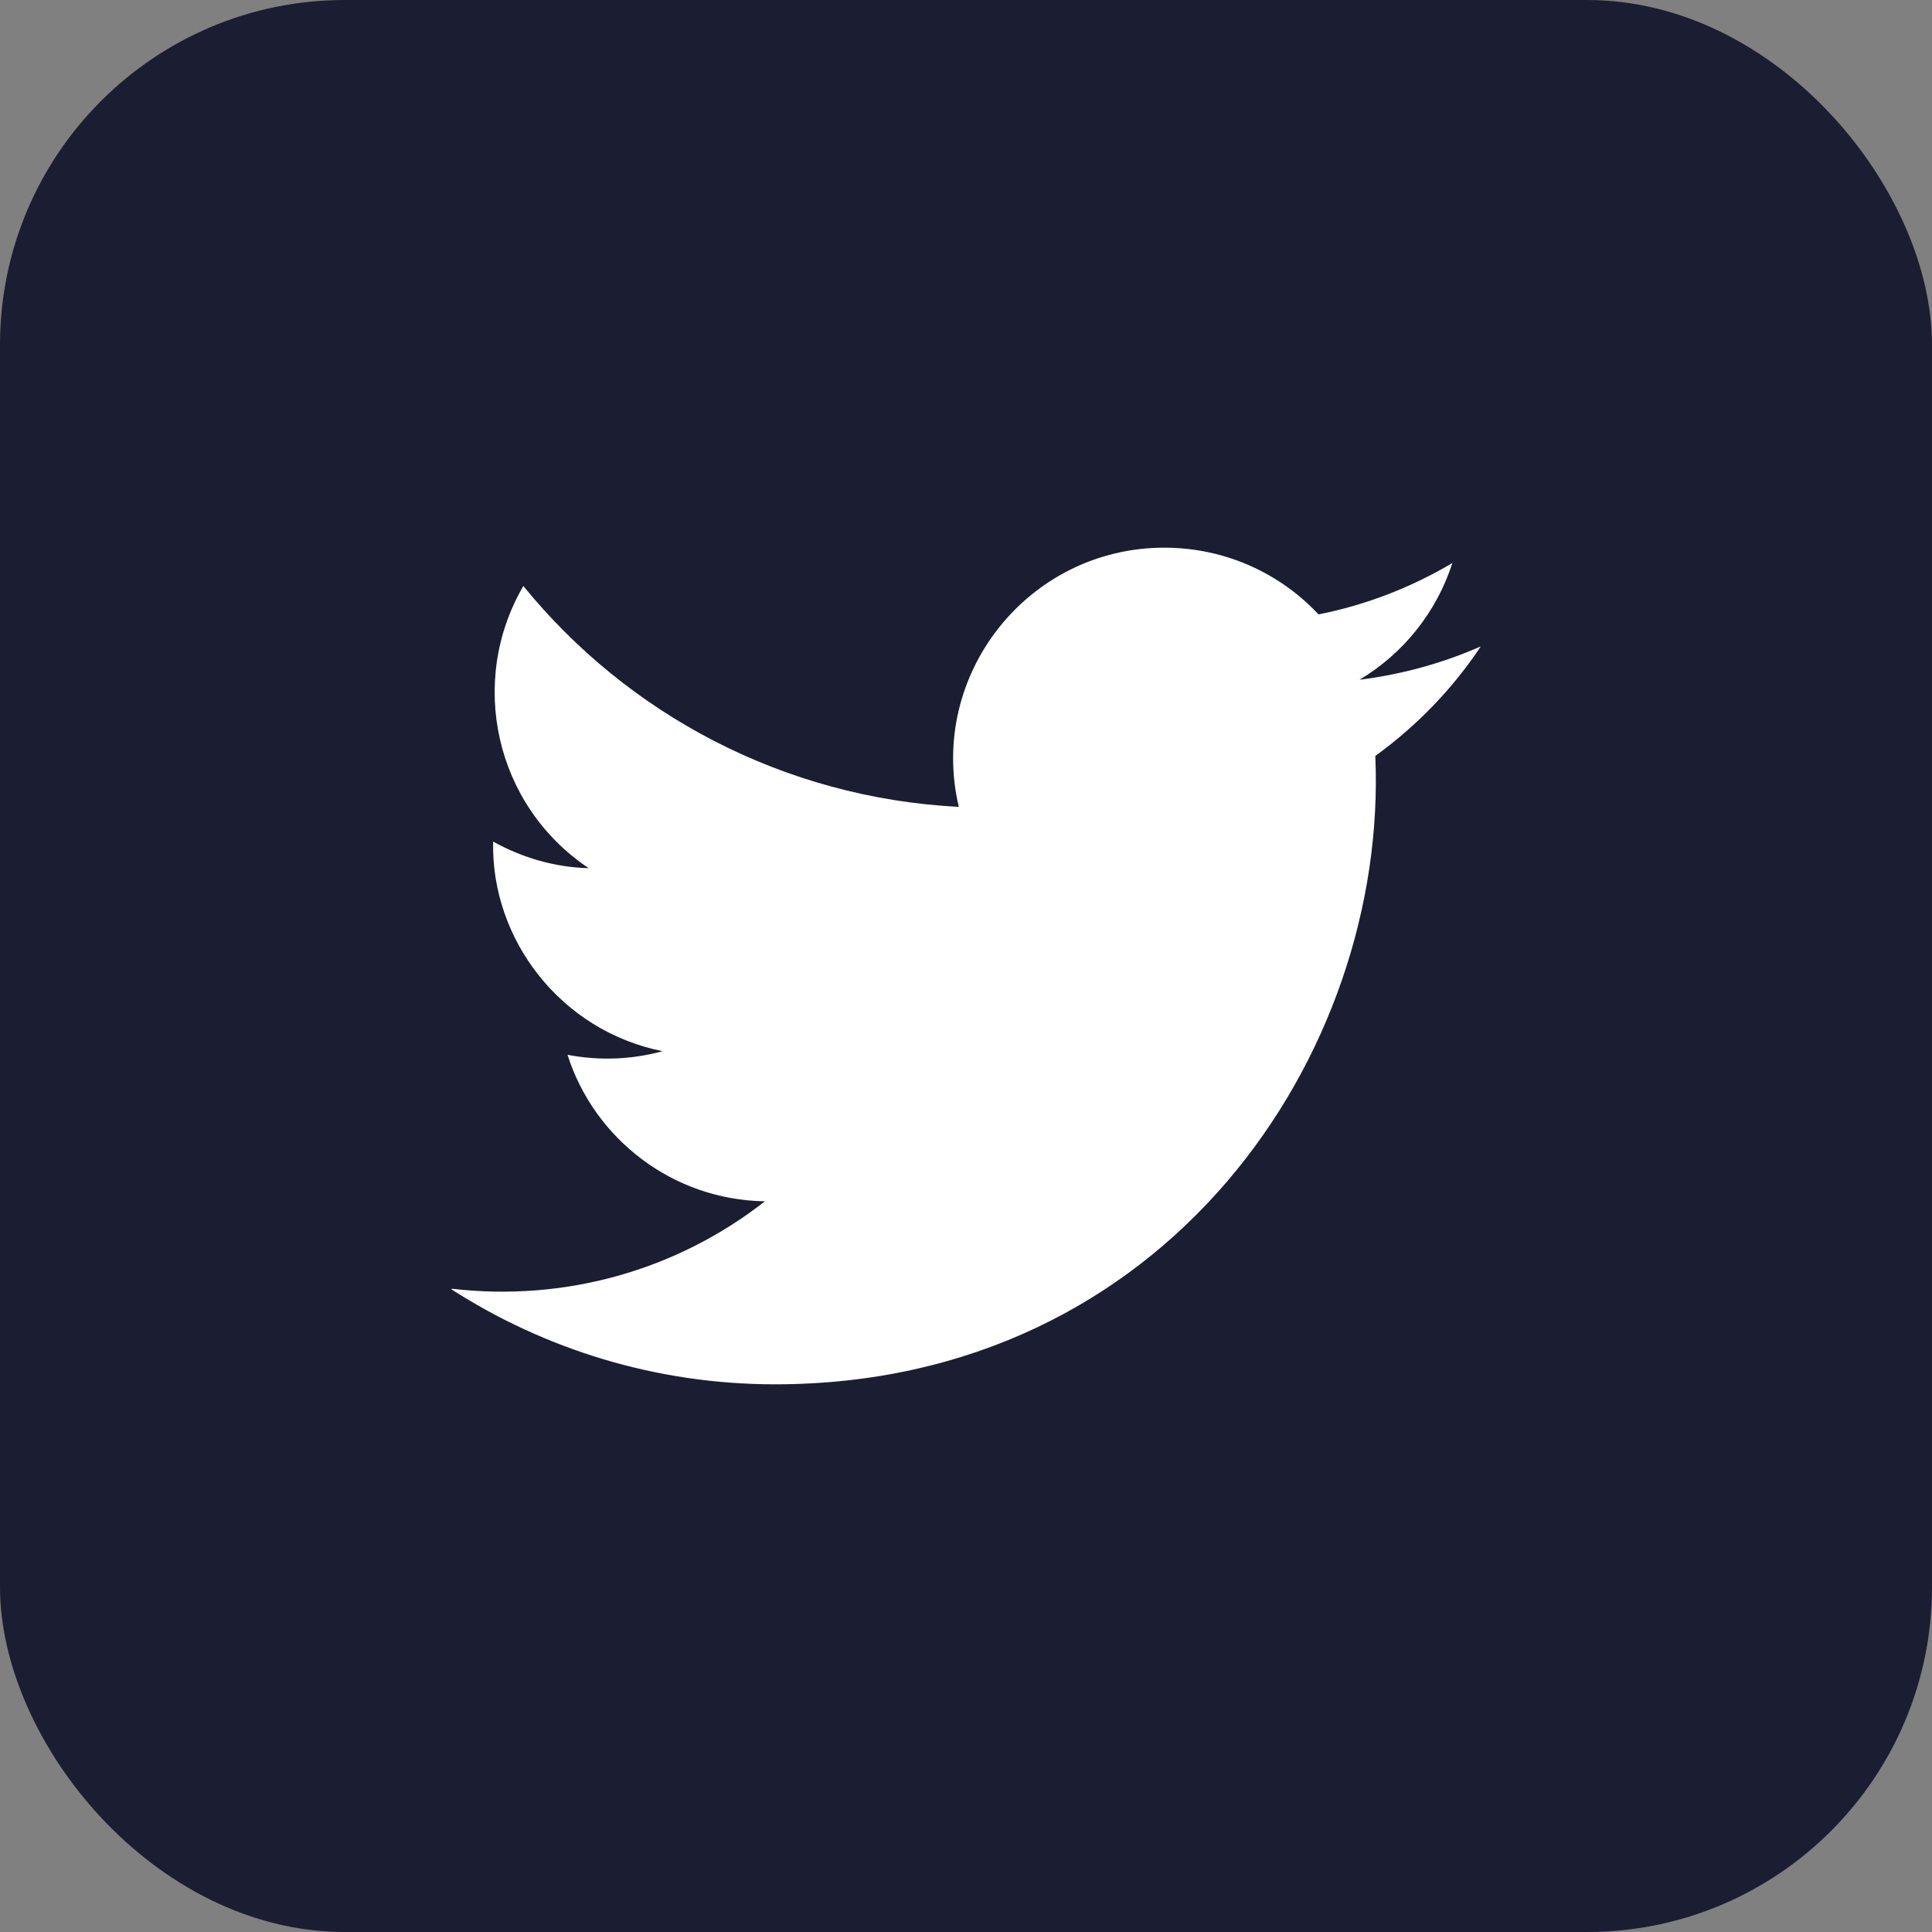 <?xml version="1.0" encoding="UTF-8"?>
<svg id="Layer_2" data-name="Layer 2" xmlns="http://www.w3.org/2000/svg" viewBox="0 0 42.86 42.86">
  <rect x="0" y="0" width="42.86" height="42.86" fill="#808080" stroke="none"/>
  <defs>
    <style>
      .cls-1 {
        fill: #fff;
      }

      .cls-2 {
        fill: #0e1128;
        opacity: .88;
      }
    </style>
  </defs>
  <g id="Layer_1-2" data-name="Layer 1">
    <g>
      <rect class="cls-2" x="0" width="42.86" height="42.86" rx="7.65" ry="7.65"/>
      <path class="cls-1" d="m10.01,28.6c2.07,1.33,4.54,2.11,7.18,2.11,8.7,0,13.61-7.35,13.32-13.94.91-.66,1.71-1.48,2.34-2.43-.84.37-1.74.62-2.69.74.97-.58,1.71-1.5,2.06-2.59-.91.54-1.91.93-2.97,1.14-.85-.91-2.07-1.48-3.42-1.48-3.02,0-5.25,2.82-4.56,5.75-3.89-.2-7.35-2.06-9.66-4.9-1.23,2.11-.64,4.86,1.45,6.26-.77-.02-1.49-.24-2.12-.59-.05,2.17,1.5,4.2,3.76,4.65-.66.18-1.38.22-2.11.08.59,1.86,2.33,3.22,4.38,3.25-1.97,1.54-4.45,2.23-6.94,1.94Z"/>
    </g>
  </g>
</svg>